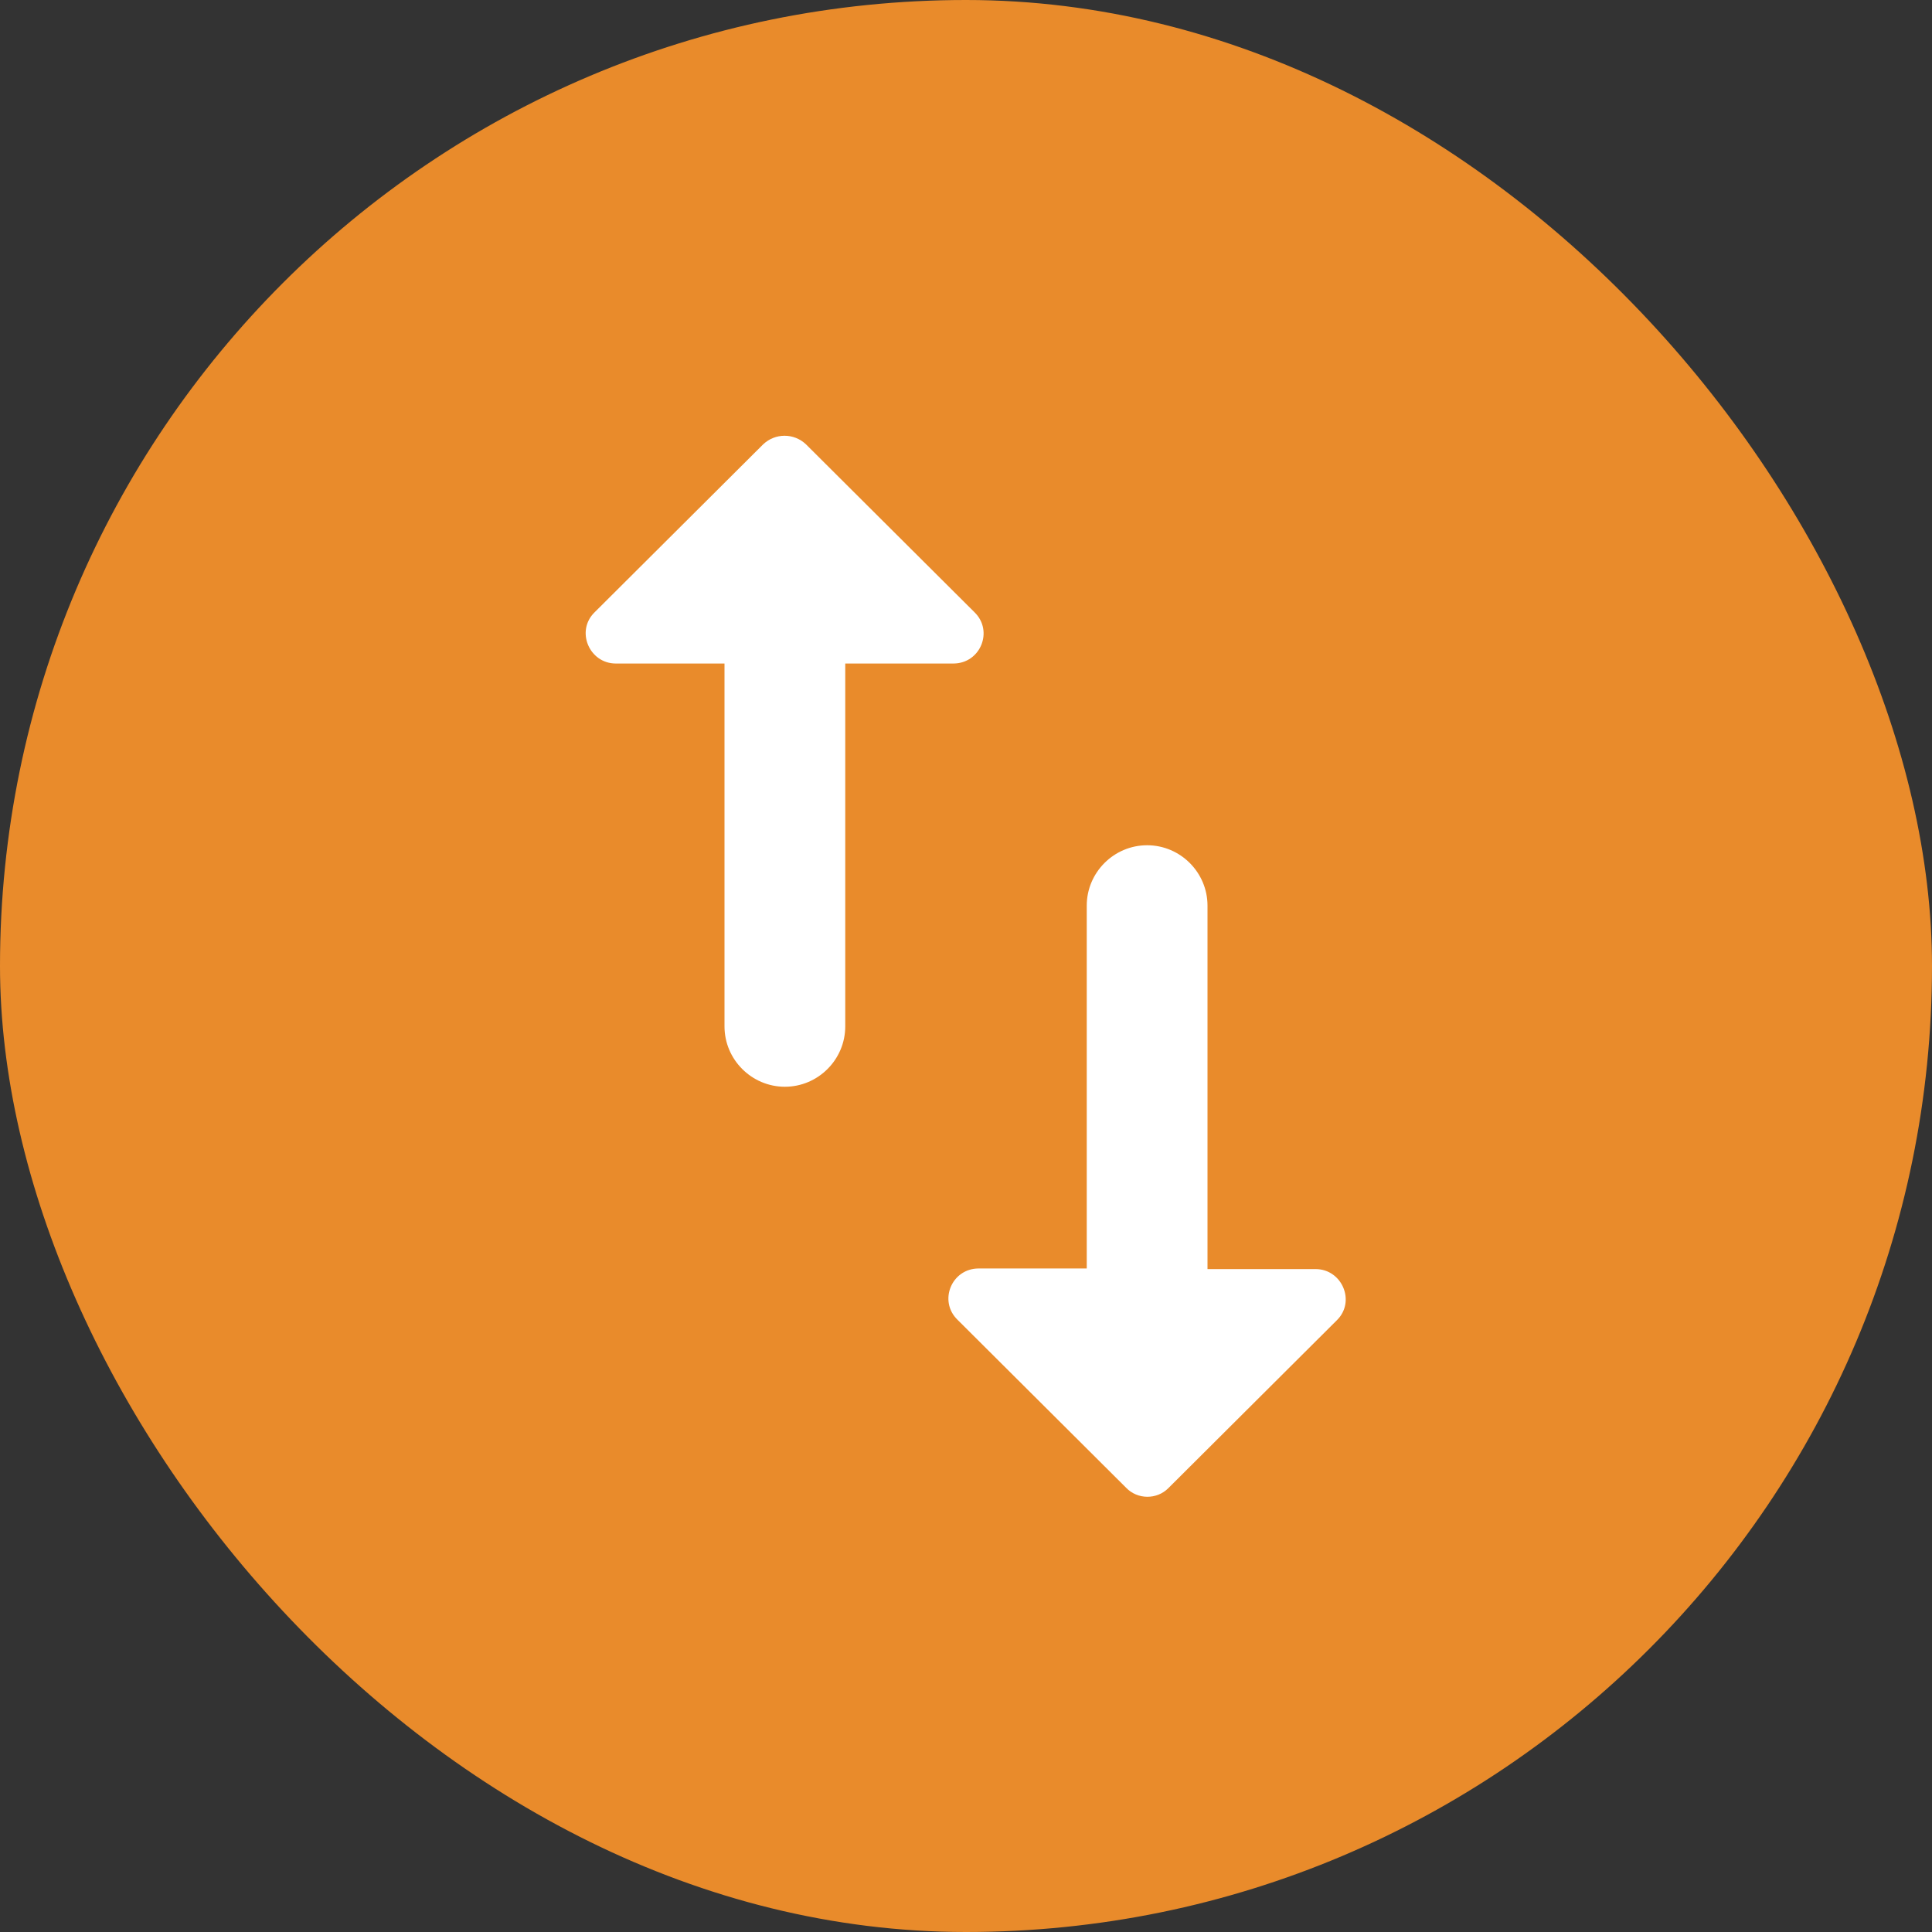 <svg width="32" height="32" viewBox="0 0 32 32" fill="none" xmlns="http://www.w3.org/2000/svg">
<rect x="0" y="0" width="32" height="32" fill="#333333" stroke="none"/>
<rect width="32" height="32" rx="16" fill="#E98B2B"/>
<path d="M16.14 10.14L13.35 7.36C13.15 7.17 12.84 7.17 12.64 7.36L9.85 10.14C9.53 10.45 9.76 10.99 10.2 10.99L12 10.99L12 17C12 17.55 12.45 18 13 18C13.55 18 14 17.55 14 17L14 10.99L15.79 10.99C16.24 10.99 16.46 10.45 16.14 10.14ZM19.35 24.65L22.14 21.87C22.46 21.56 22.23 21.02 21.79 21.02L20 21.02L20 15C20 14.45 19.55 14 19 14C18.45 14 18 14.45 18 15L18 21.01L16.21 21.01C15.76 21.01 15.54 21.55 15.86 21.86L18.65 24.64C18.84 24.84 19.16 24.84 19.35 24.65Z" fill="white"/>
</svg>

